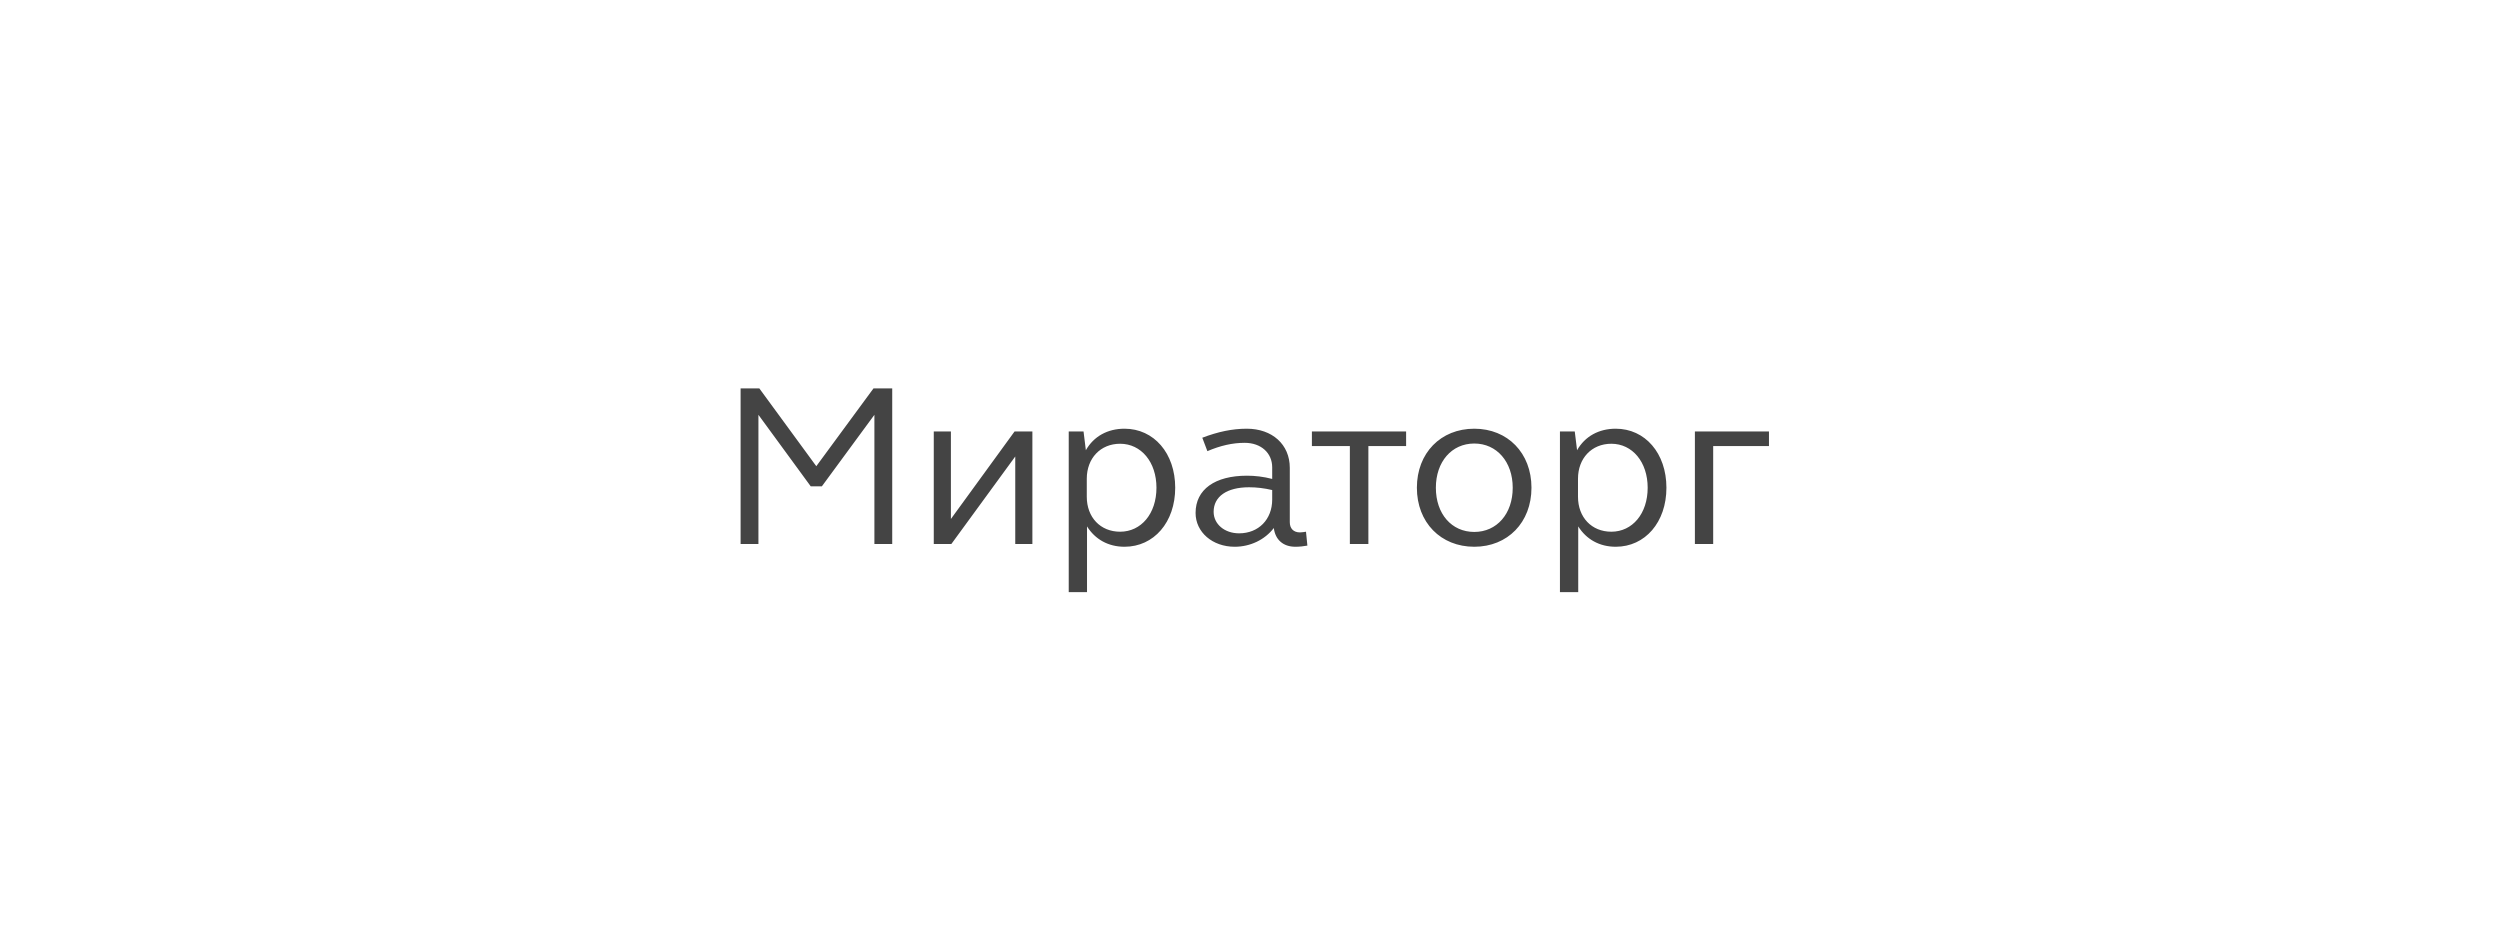 <?xml version="1.0" encoding="UTF-8"?> <svg xmlns="http://www.w3.org/2000/svg" width="216" height="80" viewBox="0 0 216 80" fill="none"><g filter="url(#filter0_d_2249_2498)"><rect x="8" y="4" width="199.5" height="64" rx="8" fill="white"></rect><path d="M63.988 43V29.56H65.608L70.528 36.28L75.468 29.56H77.088V43H75.548V31.84L71.008 38.02H70.048L65.528 31.84V43H63.988ZM80.678 43V33.28H82.158V40.84L87.658 33.28H89.198V43H87.718V35.44L82.198 43H80.678ZM92.338 47.16V33.28H93.618L93.818 34.9C94.498 33.7 95.698 33.04 97.158 33.04C99.698 33.04 101.538 35.16 101.538 38.14C101.538 41.12 99.698 43.24 97.158 43.24C95.758 43.24 94.618 42.6 93.918 41.48V47.16H92.338ZM99.918 38.14C99.918 35.92 98.598 34.34 96.778 34.34C95.078 34.34 93.898 35.6 93.898 37.36V38.92C93.898 40.7 95.078 41.94 96.778 41.94C98.598 41.94 99.918 40.38 99.918 38.14ZM103.298 40.32C103.298 38.28 104.978 37.1 107.738 37.1C108.418 37.1 109.158 37.18 109.918 37.38V36.38C109.918 35.14 108.958 34.26 107.538 34.26C106.498 34.26 105.438 34.5 104.318 34.98L103.878 33.82C105.238 33.3 106.478 33.04 107.718 33.04C109.918 33.04 111.438 34.4 111.438 36.42V41.12C111.438 41.66 111.758 42 112.318 42C112.478 42 112.718 41.96 112.838 41.94L112.958 43.14C112.638 43.2 112.278 43.24 111.918 43.24C110.858 43.24 110.178 42.62 110.058 41.62C109.278 42.64 108.018 43.24 106.678 43.24C104.758 43.24 103.298 41.98 103.298 40.32ZM104.858 40.22C104.858 41.28 105.798 42.08 107.058 42.08C108.738 42.08 109.918 40.88 109.918 39.16V38.34C109.238 38.18 108.578 38.1 107.918 38.1C105.998 38.1 104.858 38.9 104.858 40.22ZM121.488 33.28V34.54H118.228V43H116.628V34.54H113.348V33.28H121.488ZM122.419 38.14C122.419 35.14 124.479 33.04 127.379 33.04C130.259 33.04 132.319 35.14 132.319 38.14C132.319 41.14 130.259 43.24 127.379 43.24C124.479 43.24 122.419 41.14 122.419 38.14ZM124.059 38.14C124.059 40.4 125.419 41.96 127.379 41.96C129.319 41.96 130.699 40.4 130.699 38.14C130.699 35.9 129.319 34.32 127.379 34.32C125.419 34.32 124.059 35.9 124.059 38.14ZM134.779 47.16V33.28H136.059L136.259 34.9C136.939 33.7 138.139 33.04 139.599 33.04C142.139 33.04 143.979 35.16 143.979 38.14C143.979 41.12 142.139 43.24 139.599 43.24C138.199 43.24 137.059 42.6 136.359 41.48V47.16H134.779ZM142.359 38.14C142.359 35.92 141.039 34.34 139.219 34.34C137.519 34.34 136.339 35.6 136.339 37.36V38.92C136.339 40.7 137.519 41.94 139.219 41.94C141.039 41.94 142.359 40.38 142.359 38.14ZM146.439 43V33.28H152.839V34.54H148.019V43H146.439Z" fill="#444444"></path></g><defs><filter id="filter0_d_2249_2498" x="0" y="0" width="215.5" height="80" filterUnits="userSpaceOnUse" color-interpolation-filters="sRGB"><feFlood flood-opacity="0" result="BackgroundImageFix"></feFlood><feColorMatrix in="SourceAlpha" type="matrix" values="0 0 0 0 0 0 0 0 0 0 0 0 0 0 0 0 0 0 127 0" result="hardAlpha"></feColorMatrix><feOffset dy="4"></feOffset><feGaussianBlur stdDeviation="4"></feGaussianBlur><feComposite in2="hardAlpha" operator="out"></feComposite><feColorMatrix type="matrix" values="0 0 0 0 0.239 0 0 0 0 0.239 0 0 0 0 0.306 0 0 0 0.2 0"></feColorMatrix><feBlend mode="normal" in2="BackgroundImageFix" result="effect1_dropShadow_2249_2498"></feBlend><feBlend mode="normal" in="SourceGraphic" in2="effect1_dropShadow_2249_2498" result="shape"></feBlend></filter></defs></svg> 